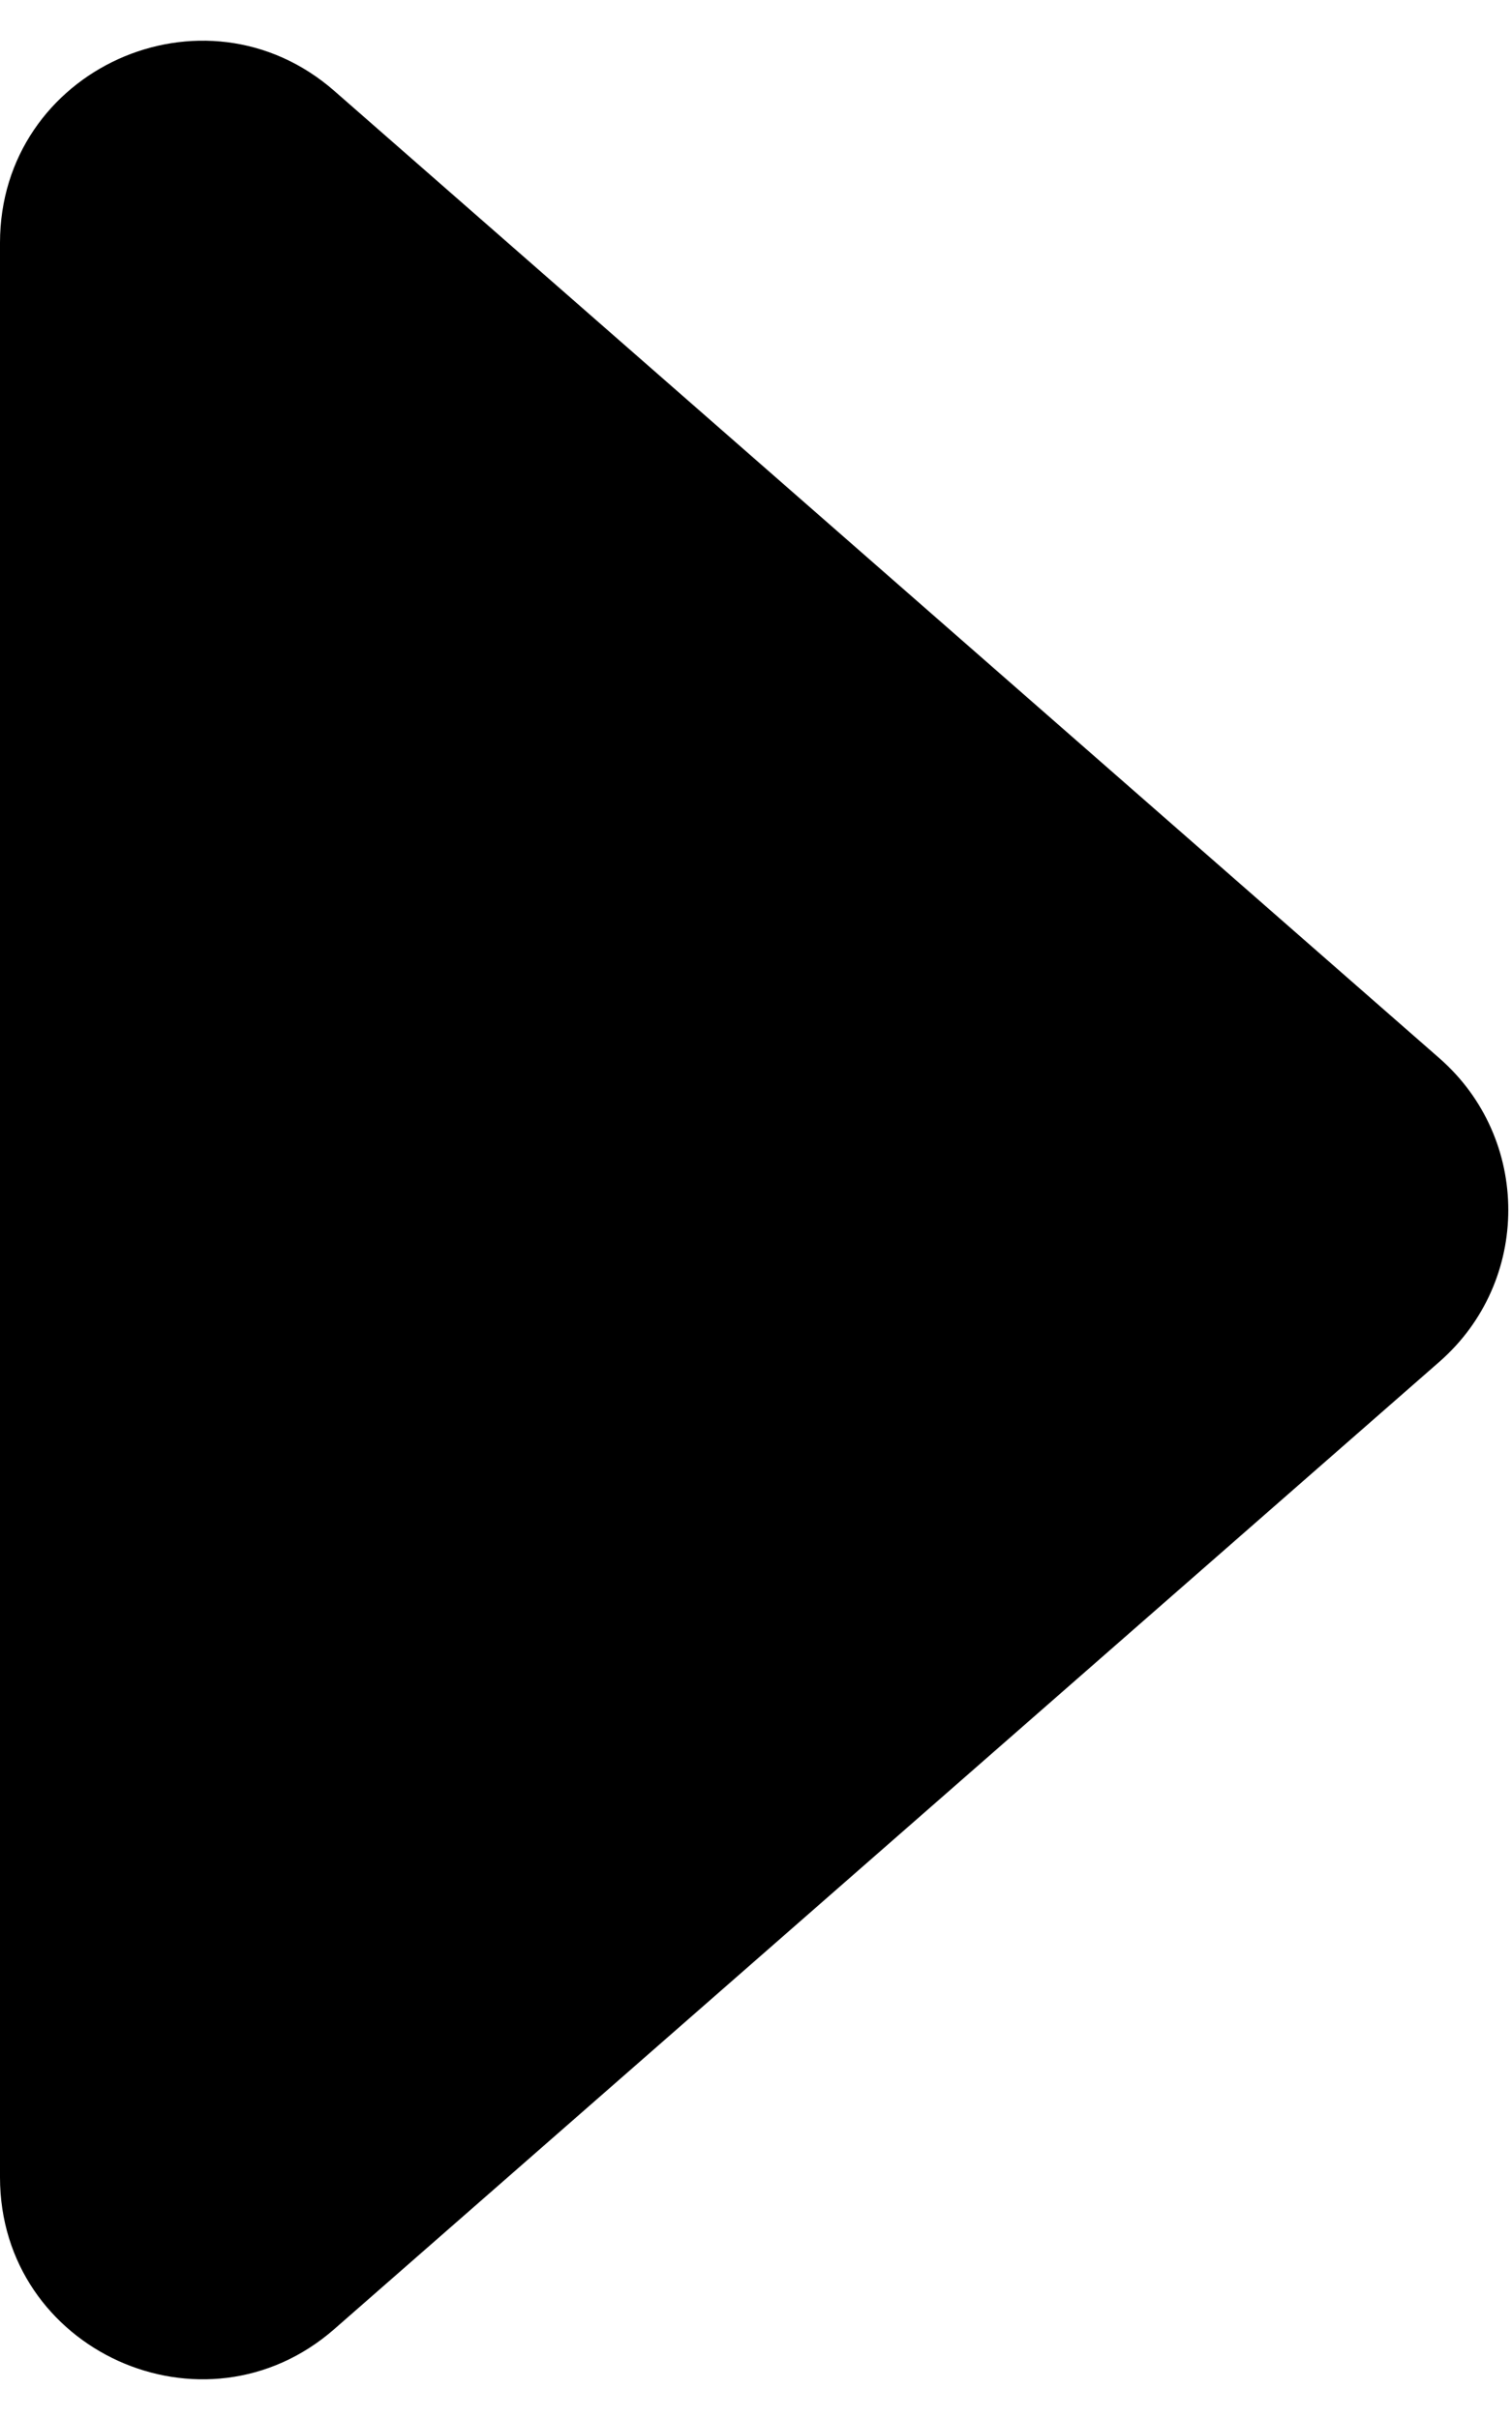 <svg width="15" height="24" viewBox="0 0 15 24" fill="none" xmlns="http://www.w3.org/2000/svg">
<path fill="currentColor" d="M14.28 10.495C15.191 11.292 15.191 12.708 14.28 13.505L3.317 23.098C2.024 24.229 7.75625e-08 23.311 1.27122e-07 21.593L6.80454e-07 2.408C7.30014e-07 0.689 2.024 -0.229 3.317 0.902L14.28 10.495Z"/>
</svg>
